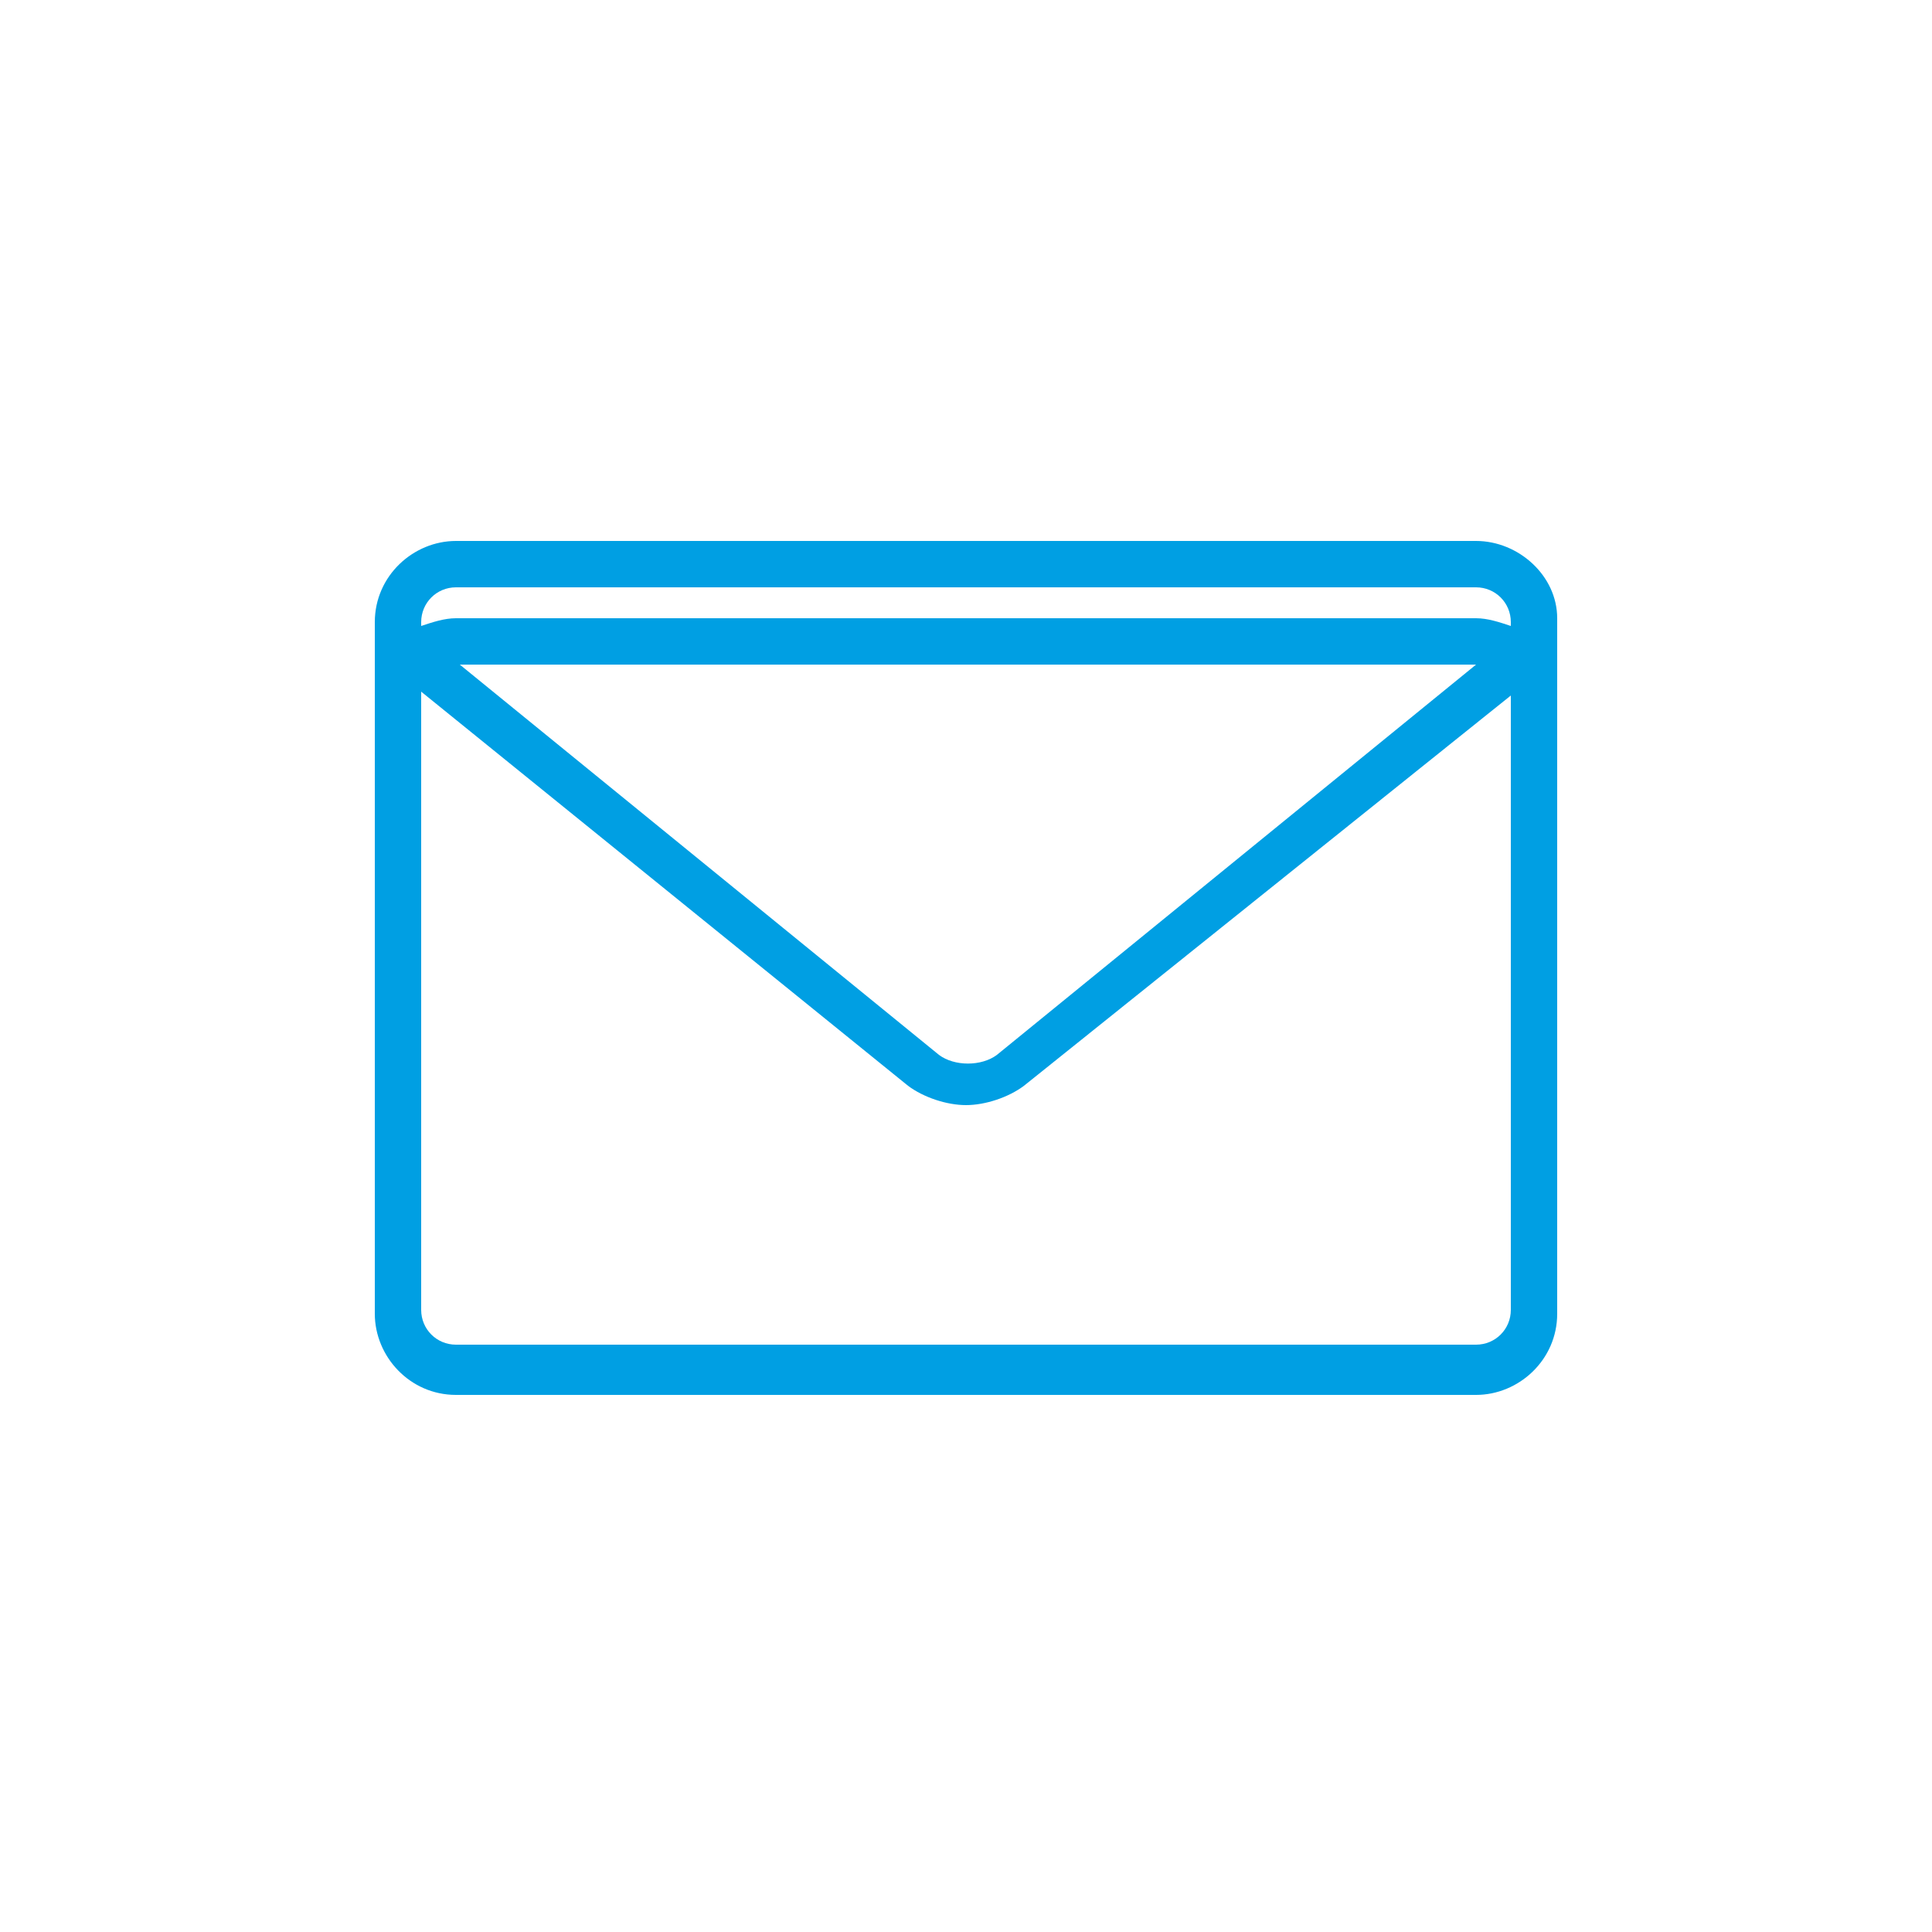 <svg version="1.0" xmlns="http://www.w3.org/2000/svg" xmlns:xlink="http://www.w3.org/1999/xlink" viewBox="0 0 50 50" width="50" height="50" >
    <style type="text/css">
        .st0{fill:#009FE3}
    </style>
<path class="st0" d="M38.2 14H11.8c-1.1 0-2.1.9-2.1 2.1V34c0 1.1.9 2.1 2.1 2.1h26.4c1.1 0 2.1-.9 2.1-2.1V16c0-1.1-1-2-2.1-2zm-26.4 1.2h26.4c.5 0 .9.4.9.9v.1c-.3-.1-.6-.2-.9-.2H11.8c-.3 0-.6.1-.9.2v-.1c0-.5.4-.9.9-.9zm26.4 2L25.8 27.3c-.4.3-1.1.3-1.5 0L11.9 17.2h26.3zm.9 16.7c0 .5-.4.9-.9.9H11.8c-.5 0-.9-.4-.9-.9V18v-.1l12.6 10.2c.4.3 1 .5 1.5.5s1.1-.2 1.5-.5L39.1 18v15.9z"/></svg>